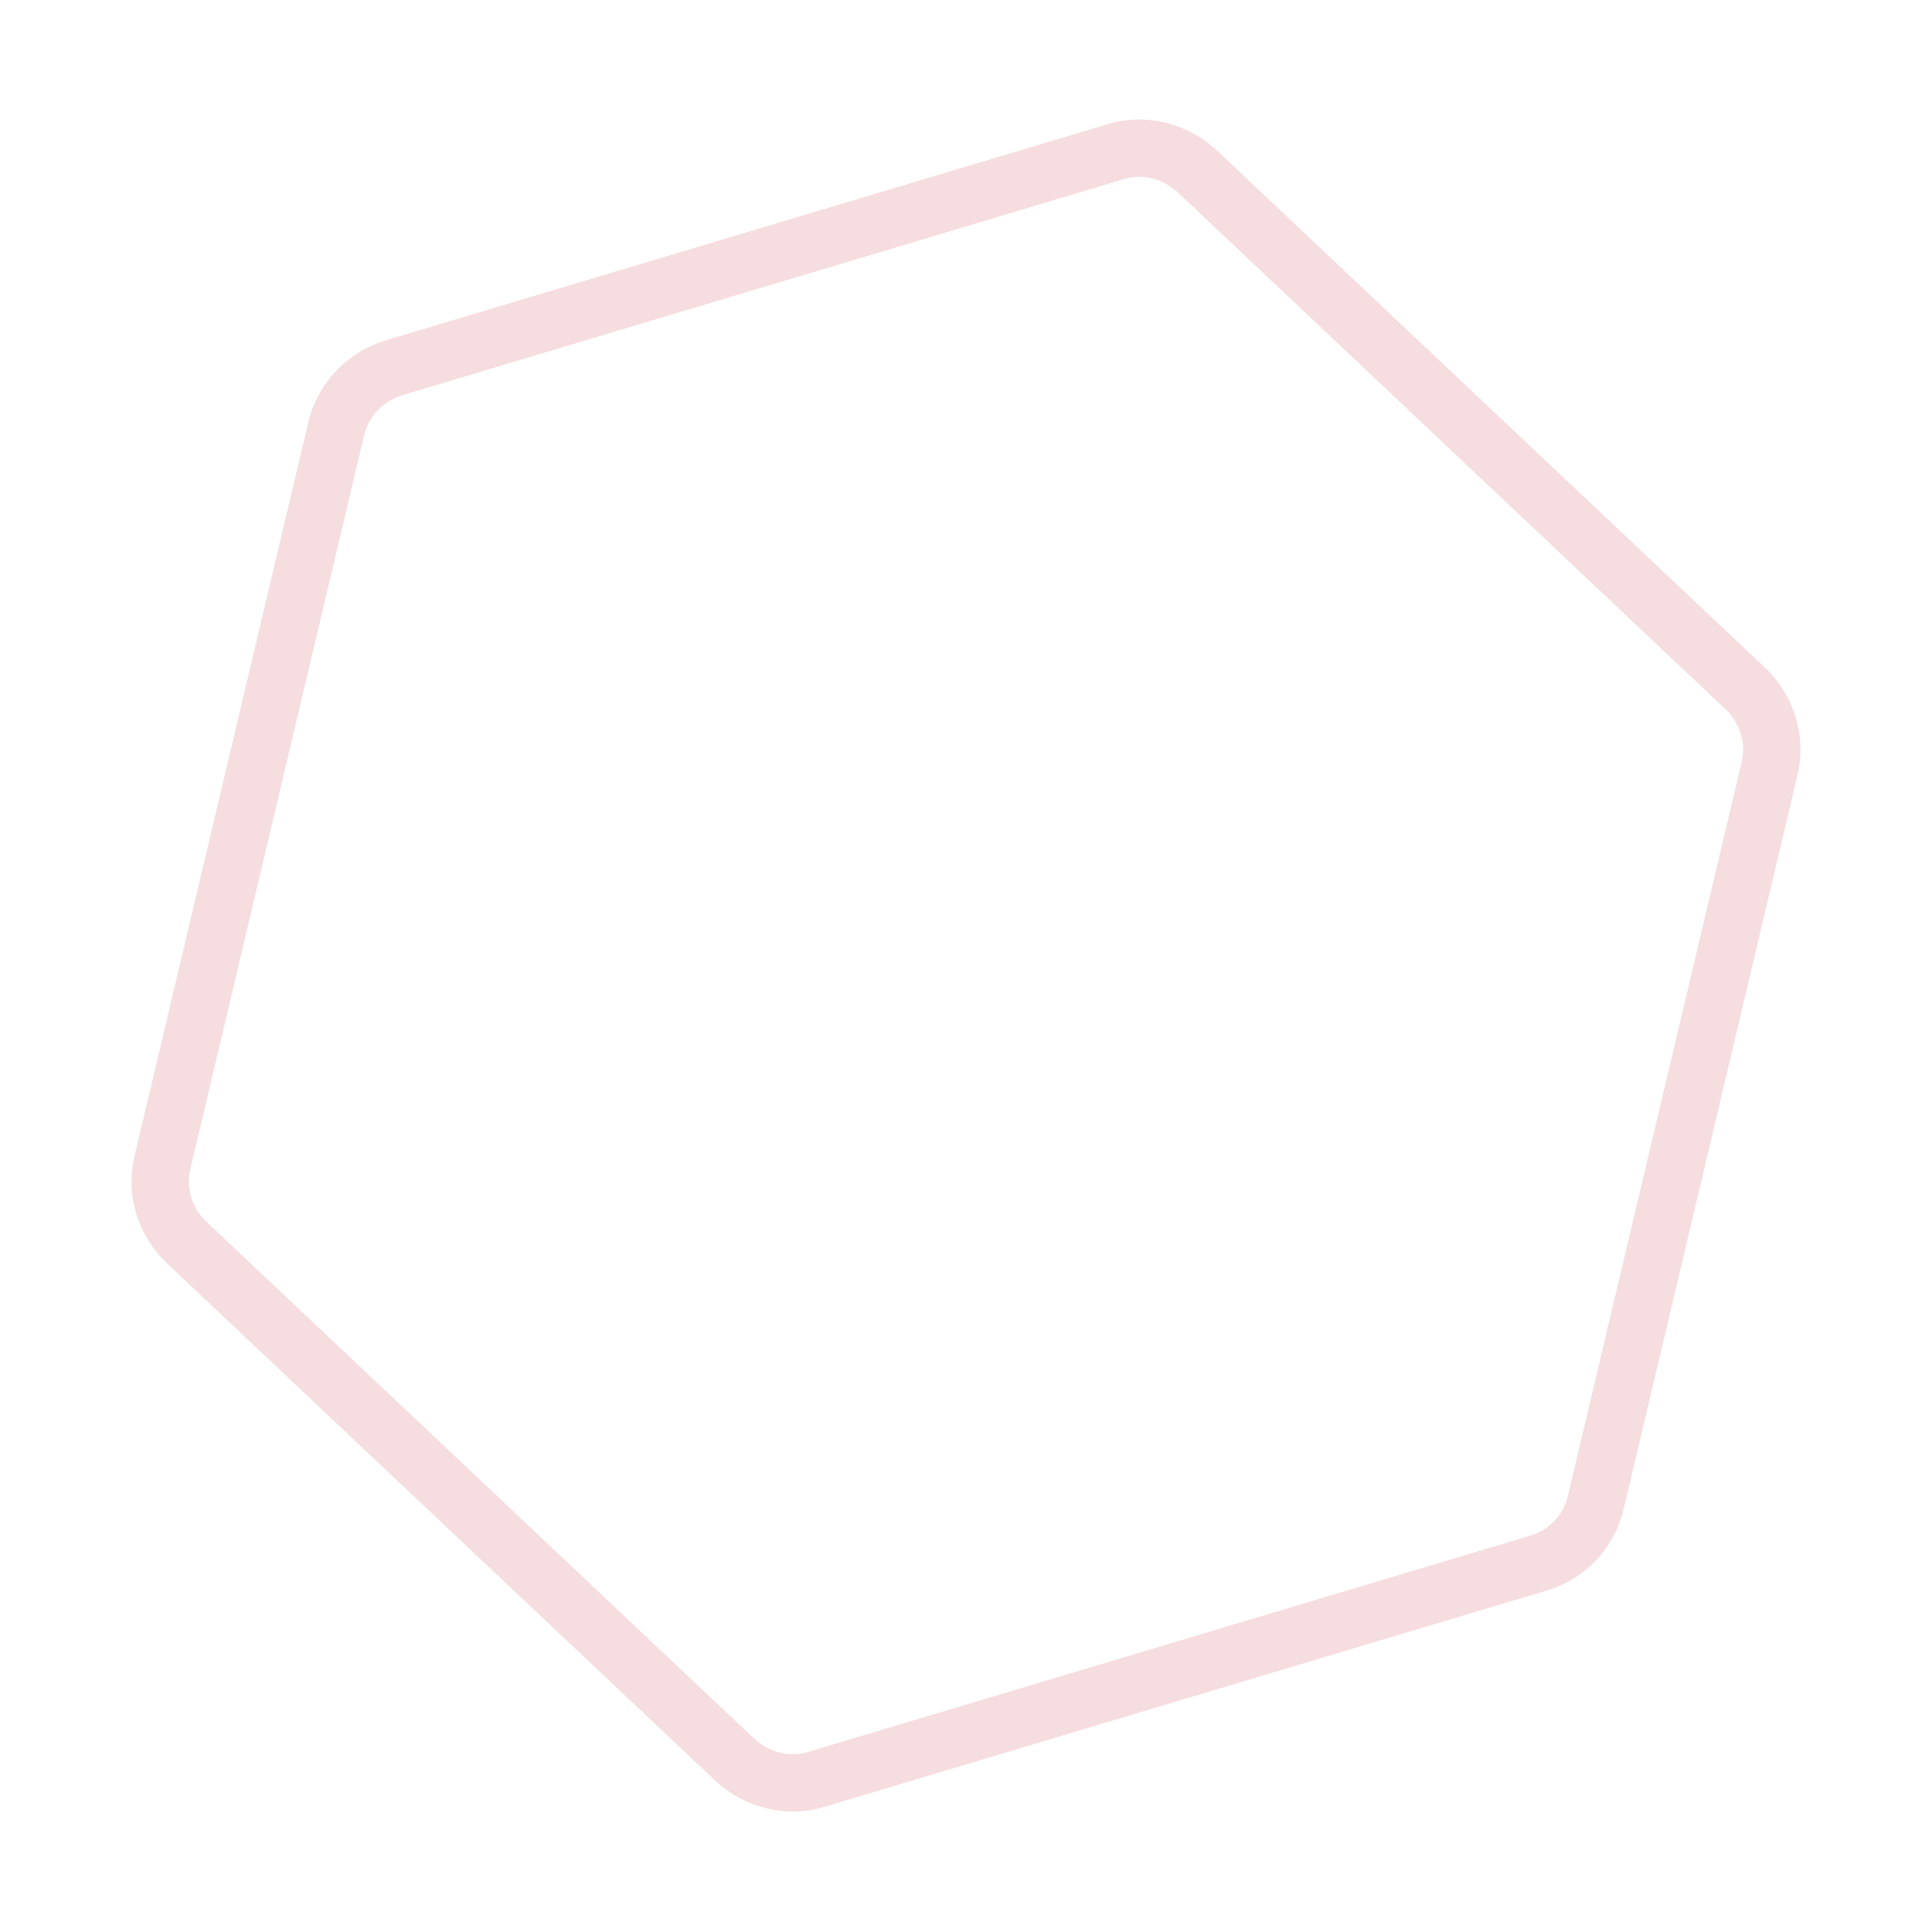 <?xml version="1.0" encoding="UTF-8"?> <!-- Generator: Adobe Illustrator 19.2.1, SVG Export Plug-In . SVG Version: 6.00 Build 0) --> <svg xmlns="http://www.w3.org/2000/svg" xmlns:xlink="http://www.w3.org/1999/xlink" id="Layer_1" x="0px" y="0px" viewBox="0 0 200 200" style="enable-background:new 0 0 200 200;" xml:space="preserve"> <style type="text/css"> .st0{fill:none;stroke:#F6DDDF;stroke-width:5.932;stroke-miterlimit:10;} </style> <path class="st0" d="M159.3,161.8l-74.8,22.4c-2.9,0.9-6.1,0.1-8.4-2l-56.8-53.6c-2.2-2.1-3.2-5.2-2.5-8.2l18-76 c0.7-3,3-5.4,5.9-6.3l74.8-22.4c2.9-0.9,6.1-0.1,8.4,2l56.8,53.6c2.2,2.1,3.2,5.2,2.5,8.2l-18,76 C164.5,158.5,162.3,160.9,159.3,161.8z"></path> </svg> 